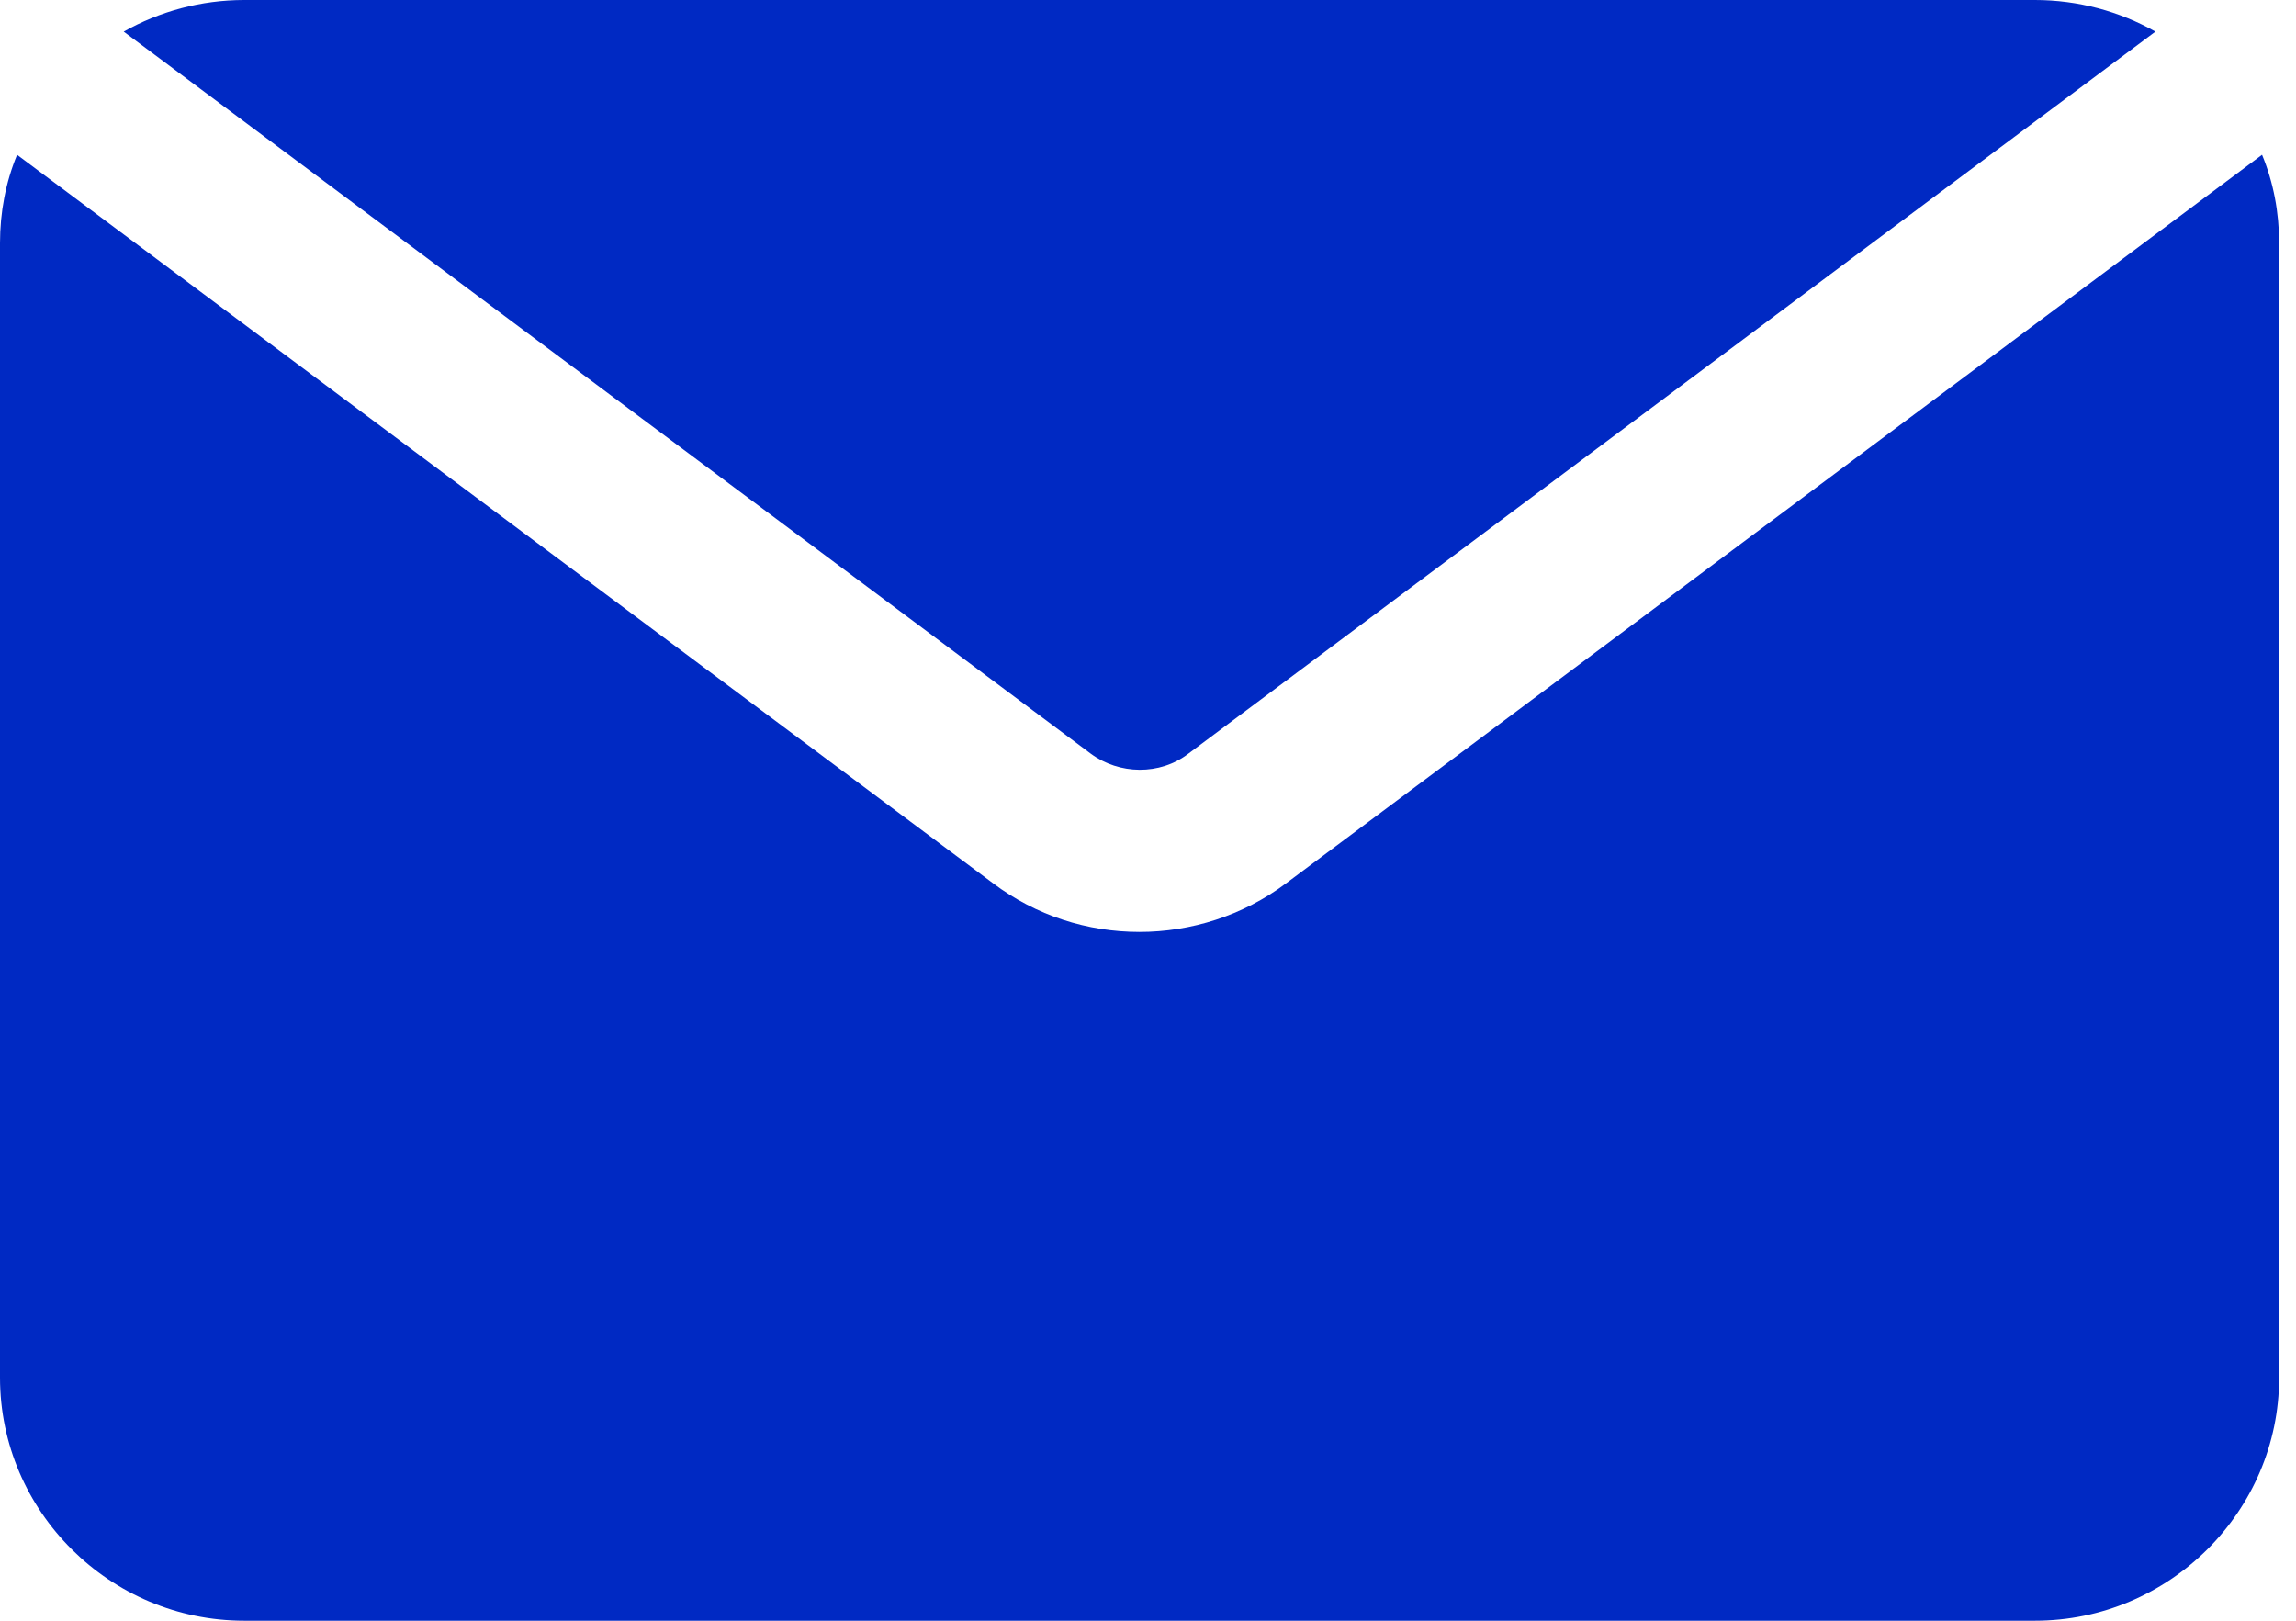 <?xml version="1.0" encoding="utf-8"?>
<svg xmlns="http://www.w3.org/2000/svg" fill="none" height="100%" overflow="visible" preserveAspectRatio="none" style="display: block;" viewBox="0 0 34 24" width="100%">
<path d="M16.152 11.16L1.832 0.468C2.363 0.168 2.977 0 3.616 0H30.134C30.773 0 31.388 0.168 31.918 0.468L17.598 11.16C17.176 11.484 16.574 11.472 16.152 11.16ZM33.497 2.292L19.045 13.08C18.406 13.56 17.634 13.8 16.875 13.8C16.104 13.8 15.344 13.56 14.706 13.08L0.253 2.292C0.084 2.7 0 3.144 0 3.6V20.4C0 22.38 1.627 24 3.616 24H30.134C32.123 24 33.75 22.38 33.75 20.4V3.6C33.75 3.144 33.666 2.7 33.497 2.292Z" fill="#0029C3" id="Vector"/>
</svg>